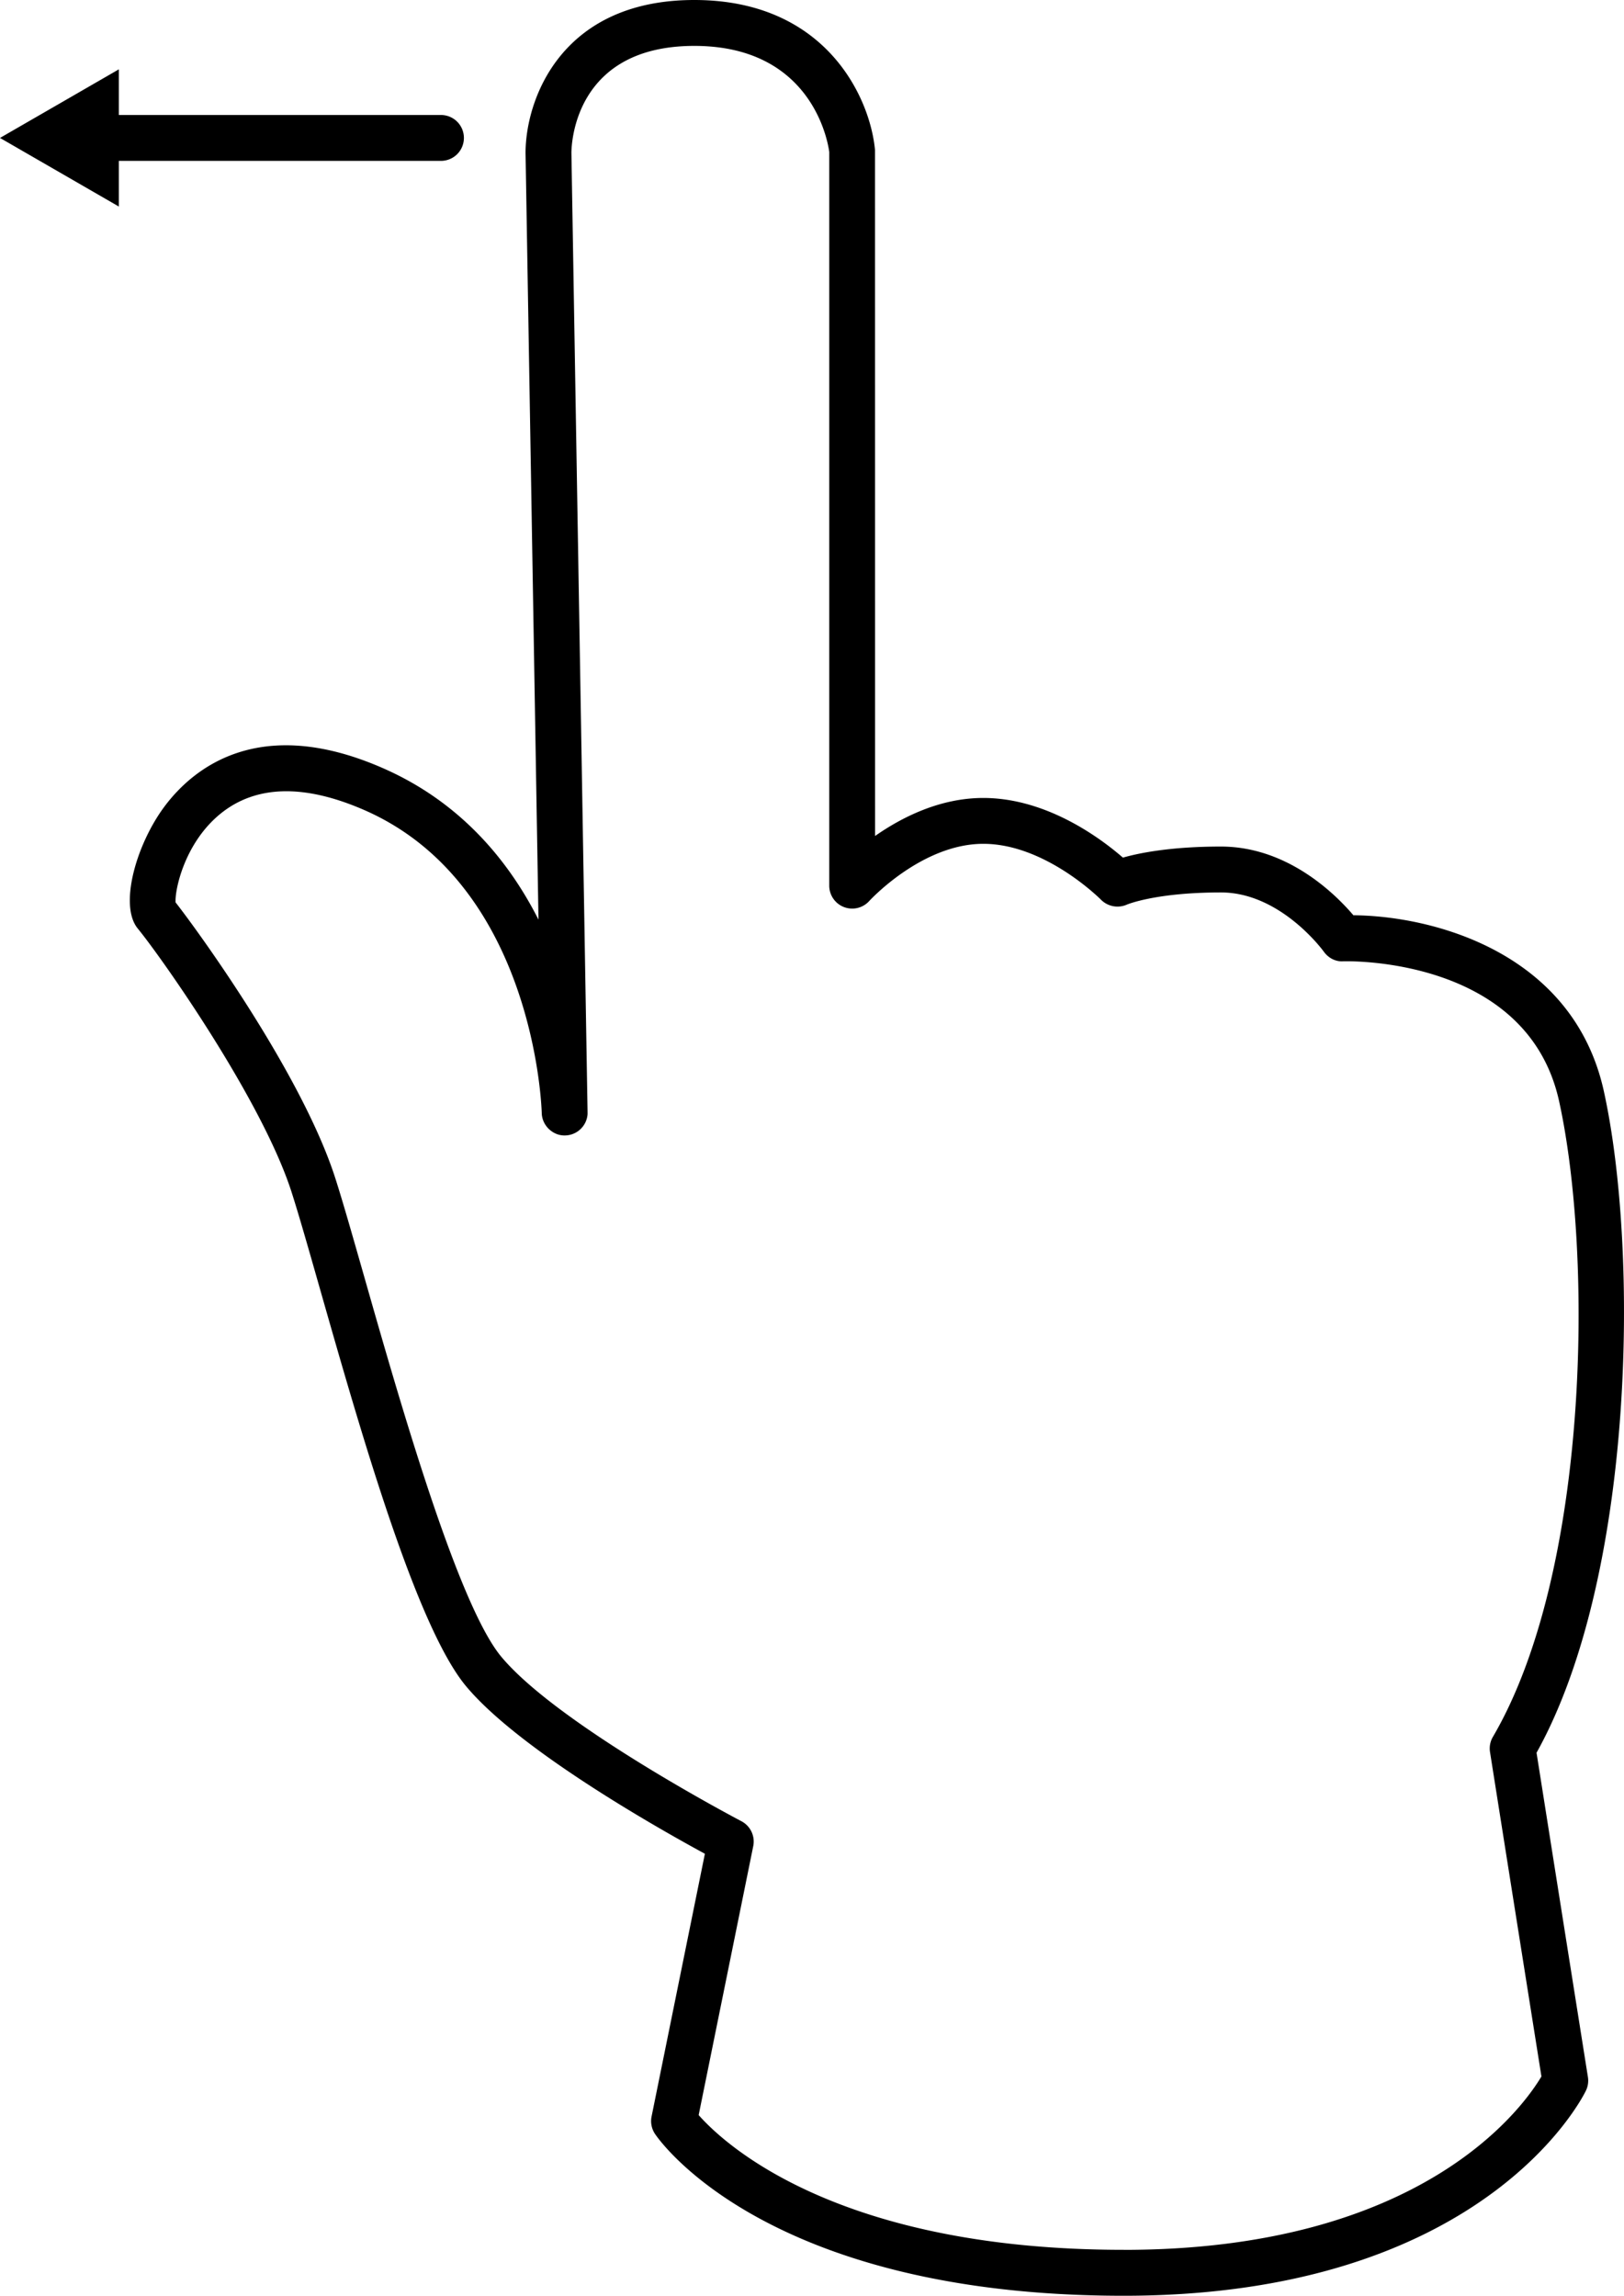<?xml version="1.0" encoding="UTF-8"?> <svg xmlns="http://www.w3.org/2000/svg" viewBox="0 0 1642.52 2322.24"><g id="Calque_2" data-name="Calque 2"><g id="Calque_2-2" data-name="Calque 2"><g id="Swipe_Left"><path d="m469.19 139.53a23.18 23.18 0 0 0 -23.2-23.2h-325.8v-46.2l-120.19 69.4 120.19 69.4v-46.2h325.81a23.18 23.18 0 0 0 23.19-23.2z"></path><path d="m1554.06 1773c99.34-178.41 103.71-507 68.12-669-30.88-140.62-172.78-177.54-253.34-178.16-18.22-21.43-66.6-69.5-134-69.5-50 0-82 6.32-99.13 11.19-22.56-19.62-77.16-60.35-141.23-60.35-43.86 0-82.39 19.55-109.42 38.45l-.09-694c-4.85-52.47-49.34-151.63-182.73-151.63-135 0-170.7 101-170.7 154.71l13.09 775.56c-30.38-60-79.31-119.32-158.15-153.59-124.76-54.33-191.13.75-219.56 38.4-28.71 38-47 100.56-27.55 124.23 23.4 28.5 125.63 173.15 155.63 266.87 7.41 23.18 17.31 57.88 28.75 98.09 41 143.81 97.12 340.79 147.59 401.37 53.81 64.54 194.4 143.92 241.59 169.54l-53.93 265.82a23.34 23.34 0 0 0 3.44 17.52c4.47 6.68 113.48 163.76 474.11 163.76 362.74 0 463.35-199 467.47-207.51a23.27 23.27 0 0 0 2-13.77s-27.67-174.16-51.96-328zm-417.52 502.81c-290.22 0-404.56-107.56-429.91-136.29l55.21-272.08a23.23 23.23 0 0 0 -12-25.19c-1.85-1-185.06-97-242.83-166.37-44.2-53-103.3-260.44-138.62-384.38-11.58-40.57-21.54-75.62-29.2-99.5-33.81-105.57-139.19-250.6-161.6-279.17-.86-12.71 9-59.72 44.9-89.28 35.68-29.34 84.61-30.79 145.51-4.33 172.76 75.13 179.83 302.37 179.92 306.54.22 12.82 11.3 23.17 23.58 22.81a23.21 23.21 0 0 0 22.77-21.57v-.27s0 0 0-.07c0-.54 0-1.09 0-1.63l-16.34-970.6c.12-11.05 4.53-108 124.31-108 123.85 0 136.13 105.11 136.47 107.33v742.15a23.2 23.2 0 0 0 40.41 15.54c.55-.59 53.17-57.88 115.4-57.88 62.78 0 118.46 56 119 56.52a23.51 23.51 0 0 0 26.15 5c.29-.13 29.08-12.34 95.23-12.34 60.51 0 103.56 59.28 103.94 59.83 4.56 6.43 12 10.44 19.89 9.81 1.7 0 185.79-5.76 218.16 141.59 34.48 157.06 30.47 476.41-67 643a23.17 23.17 0 0 0 -2.88 15.33c21.55 136.5 46.24 291.86 52 328.15-19.01 31.87-121.21 175.39-422.47 175.39z"></path></g></g></g></svg> 